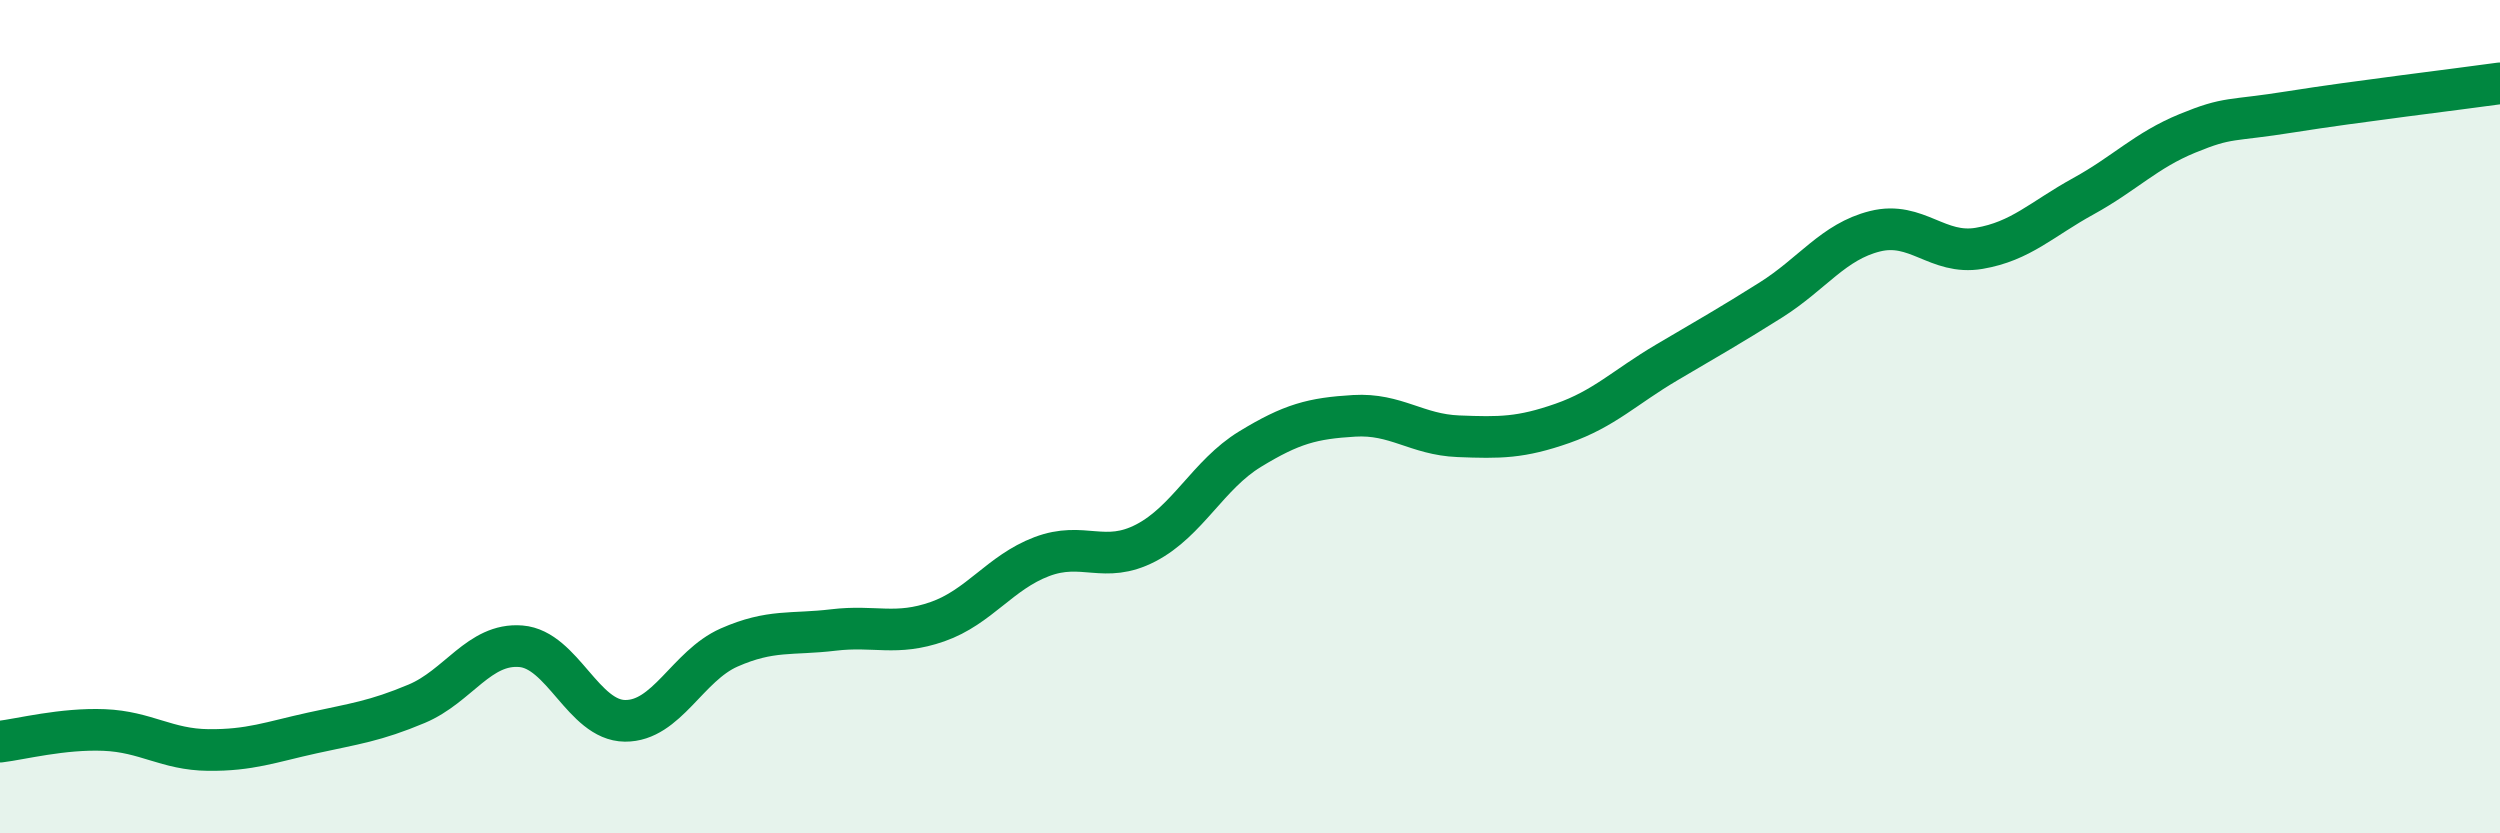 
    <svg width="60" height="20" viewBox="0 0 60 20" xmlns="http://www.w3.org/2000/svg">
      <path
        d="M 0,17.8 C 0.5,17.74 1.5,17.48 2.5,17.52 C 3.5,17.56 4,17.99 5,18 C 6,18.01 6.5,17.81 7.5,17.59 C 8.5,17.37 9,17.31 10,16.89 C 11,16.47 11.5,15.43 12.5,15.51 C 13.5,15.59 14,17.29 15,17.3 C 16,17.31 16.5,15.98 17.5,15.54 C 18.5,15.1 19,15.24 20,15.12 C 21,15 21.5,15.27 22.5,14.92 C 23.5,14.57 24,13.74 25,13.36 C 26,12.98 26.5,13.55 27.5,13.03 C 28.5,12.51 29,11.39 30,10.78 C 31,10.17 31.5,10.04 32.5,9.98 C 33.5,9.92 34,10.43 35,10.47 C 36,10.51 36.5,10.51 37.5,10.16 C 38.5,9.81 39,9.29 40,8.7 C 41,8.11 41.5,7.83 42.5,7.2 C 43.5,6.57 44,5.8 45,5.55 C 46,5.3 46.5,6.13 47.5,5.96 C 48.5,5.79 49,5.26 50,4.71 C 51,4.16 51.5,3.61 52.5,3.2 C 53.5,2.79 53.5,2.92 55,2.68 C 56.5,2.44 59,2.14 60,2L60 20L0 20Z"
        fill="#008740"
        opacity="0.1"
        stroke-linecap="round"
        stroke-linejoin="round"
      />
      <path
        d="M 0,17.8 C 0.5,17.74 1.5,17.48 2.5,17.52 C 3.5,17.56 4,17.99 5,18 C 6,18.01 6.5,17.81 7.5,17.59 C 8.5,17.37 9,17.31 10,16.89 C 11,16.47 11.5,15.43 12.5,15.51 C 13.5,15.59 14,17.29 15,17.3 C 16,17.31 16.5,15.98 17.5,15.54 C 18.5,15.1 19,15.24 20,15.12 C 21,15 21.5,15.27 22.5,14.92 C 23.5,14.57 24,13.74 25,13.36 C 26,12.98 26.5,13.55 27.5,13.03 C 28.5,12.51 29,11.39 30,10.78 C 31,10.17 31.5,10.04 32.5,9.98 C 33.5,9.92 34,10.43 35,10.47 C 36,10.51 36.5,10.51 37.5,10.16 C 38.5,9.81 39,9.29 40,8.7 C 41,8.11 41.5,7.83 42.5,7.2 C 43.5,6.57 44,5.8 45,5.55 C 46,5.3 46.5,6.13 47.5,5.96 C 48.5,5.79 49,5.26 50,4.71 C 51,4.16 51.5,3.61 52.5,3.2 C 53.5,2.79 53.5,2.92 55,2.68 C 56.5,2.44 59,2.14 60,2"
        stroke="#008740"
        stroke-width="1"
        fill="none"
        stroke-linecap="round"
        stroke-linejoin="round"
      />
    </svg>
  